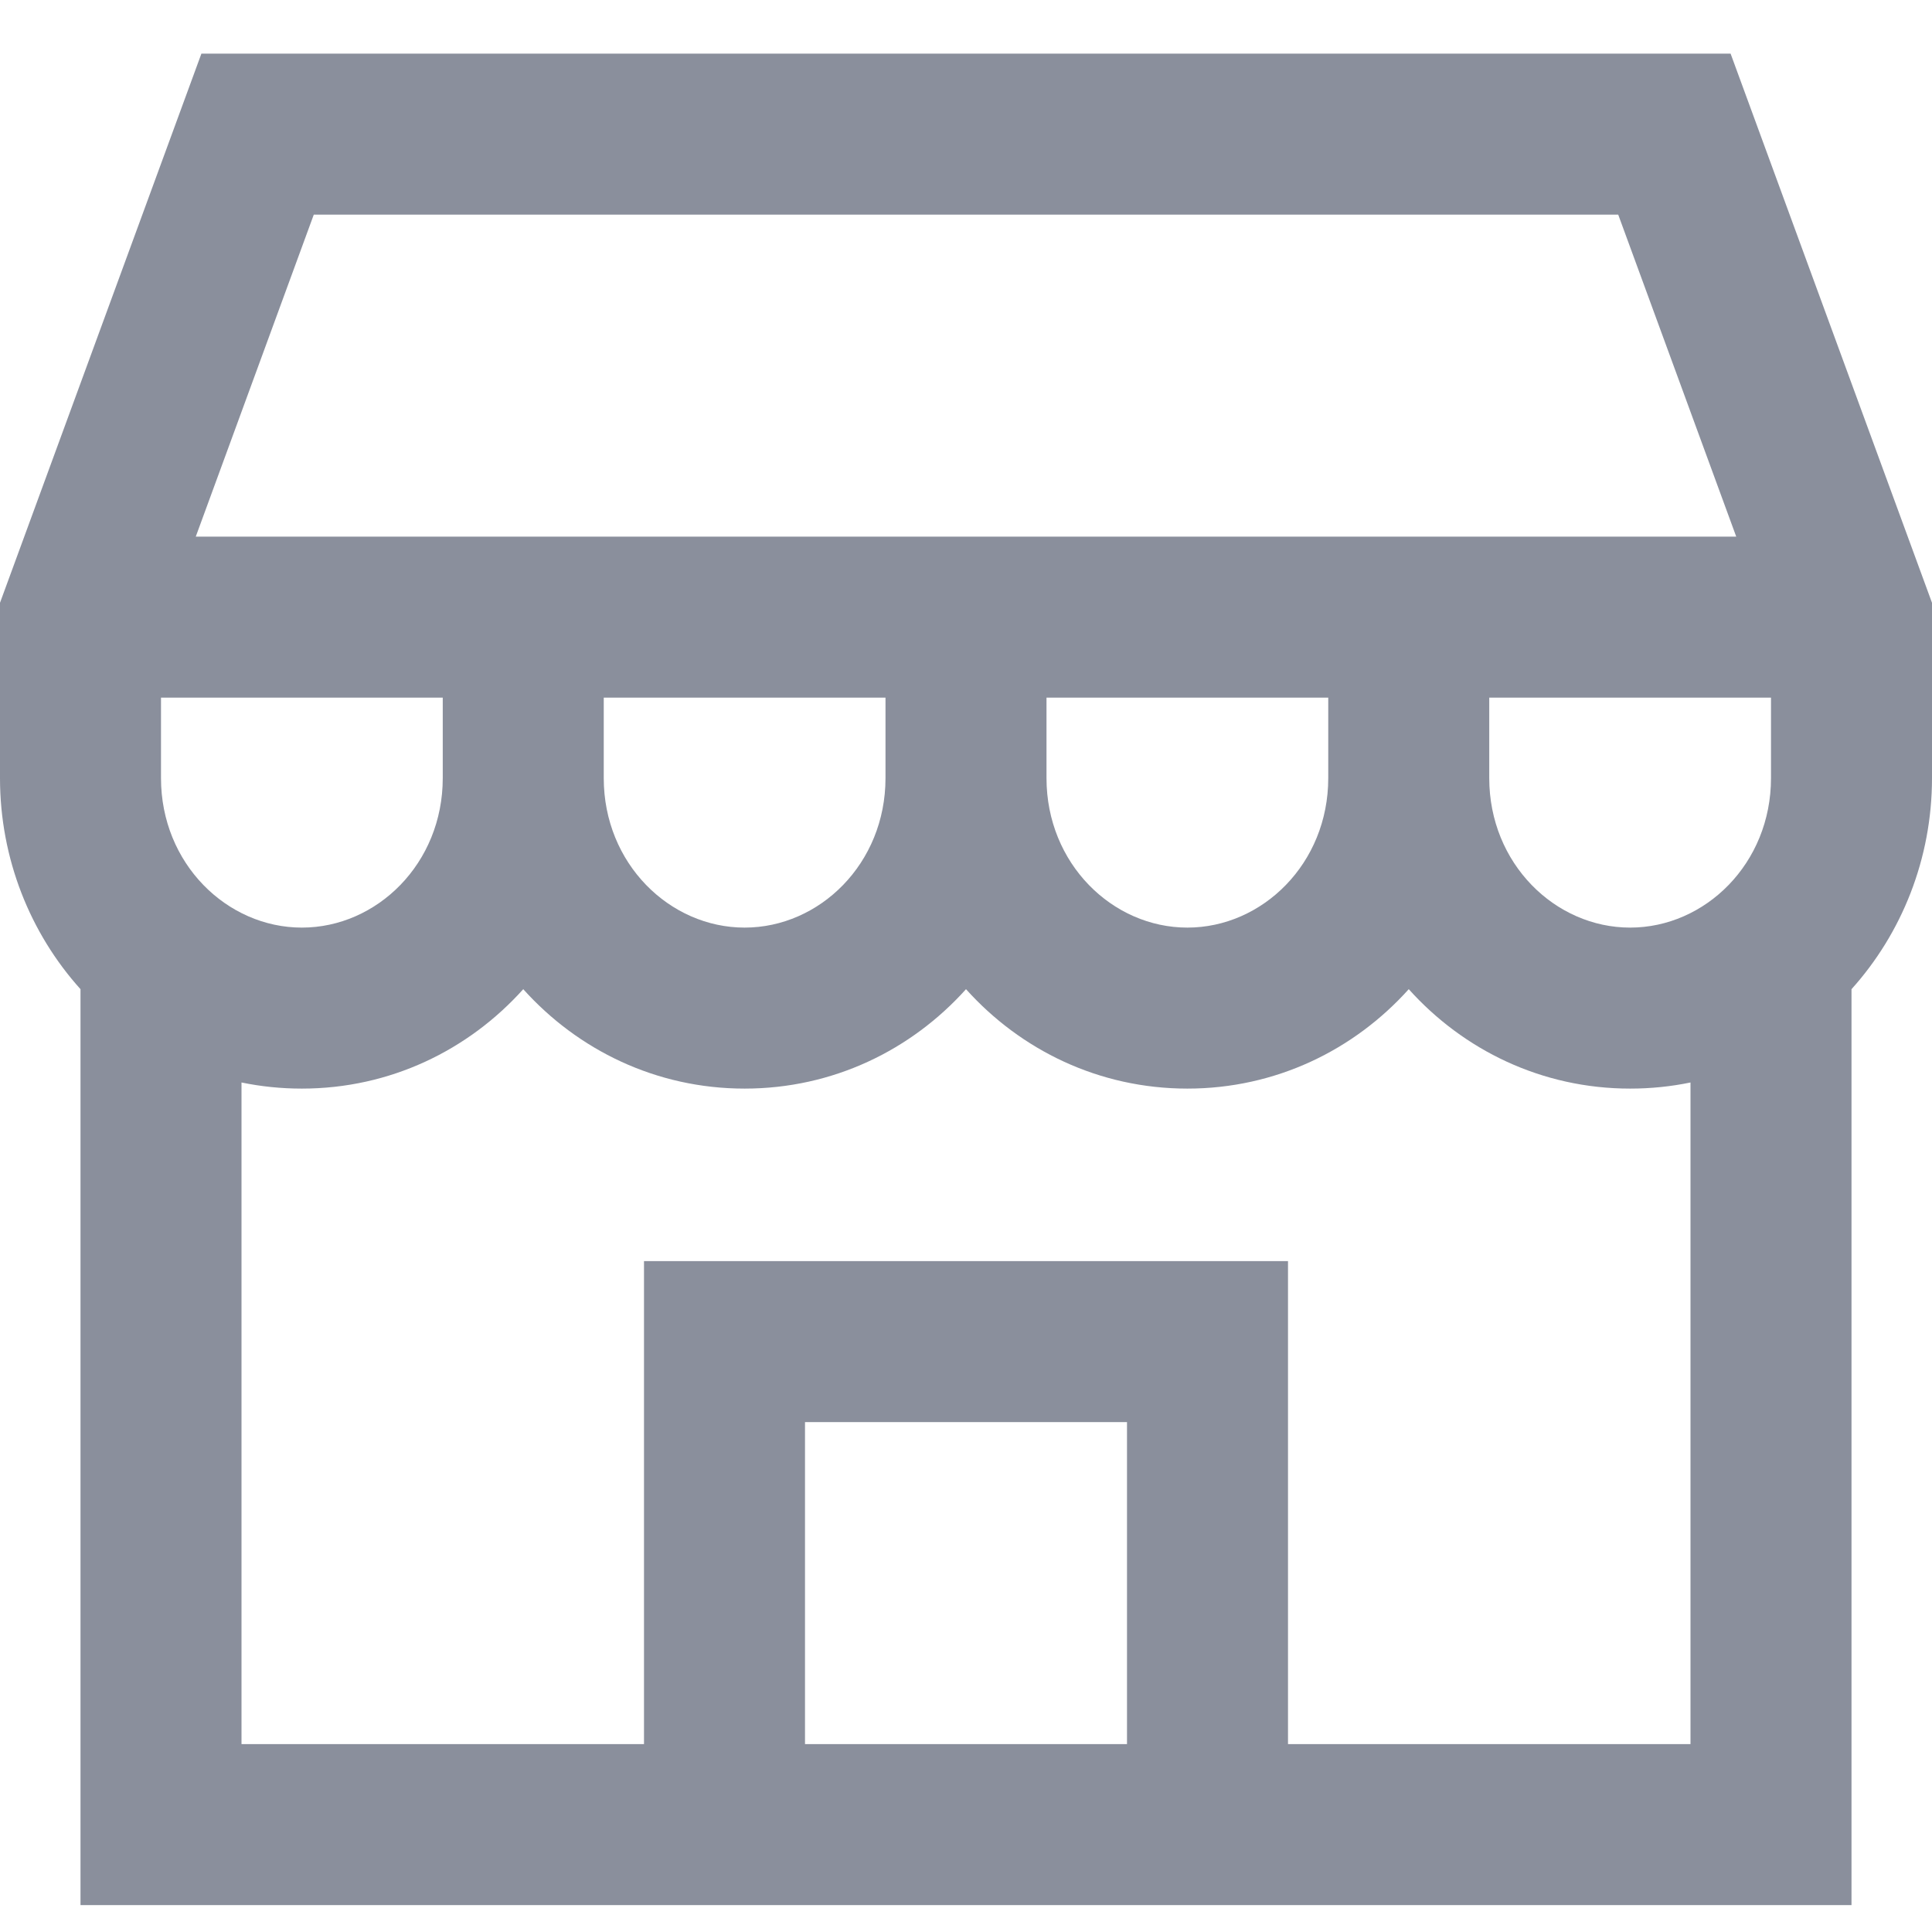 <svg width="24" height="24" viewBox="0 0 24 24" fill="none" xmlns="http://www.w3.org/2000/svg">
<path fill-rule="evenodd" clip-rule="evenodd" d="M2.502 0.666H21.498L24 7.488V9.666C24 10.668 23.624 11.595 23 12.288V23.666H1V12.288C0.376 11.595 0 10.668 0 9.666V7.488L2.502 0.666ZM20.25 13.523C20.508 13.523 20.758 13.497 21 13.447V21.666H16V15.666H8V21.666H3V13.447C3.242 13.497 3.492 13.523 3.75 13.523C4.848 13.523 5.821 13.044 6.5 12.288C7.179 13.044 8.152 13.523 9.25 13.523C10.348 13.523 11.321 13.044 12 12.288C12.679 13.044 13.652 13.523 14.75 13.523C15.848 13.523 16.821 13.044 17.5 12.288C18.179 13.044 19.152 13.523 20.25 13.523ZM10 21.666H14V17.666H10V21.666ZM22 8.666V9.666C22 10.728 21.181 11.523 20.25 11.523C19.319 11.523 18.5 10.728 18.5 9.666V8.666H22ZM21.568 6.666L20.102 2.666H3.898L2.432 6.666H21.568ZM2 8.666V9.666C2 10.728 2.819 11.523 3.75 11.523C4.681 11.523 5.5 10.728 5.5 9.666V8.666H2ZM7.5 8.666V9.666C7.5 10.728 8.319 11.523 9.25 11.523C10.181 11.523 11 10.728 11 9.666V8.666H7.5ZM13 8.666V9.666C13 10.728 13.819 11.523 14.75 11.523C15.681 11.523 16.5 10.728 16.5 9.666V8.666H13Z" fill="#8A8F9C"/>
</svg>
